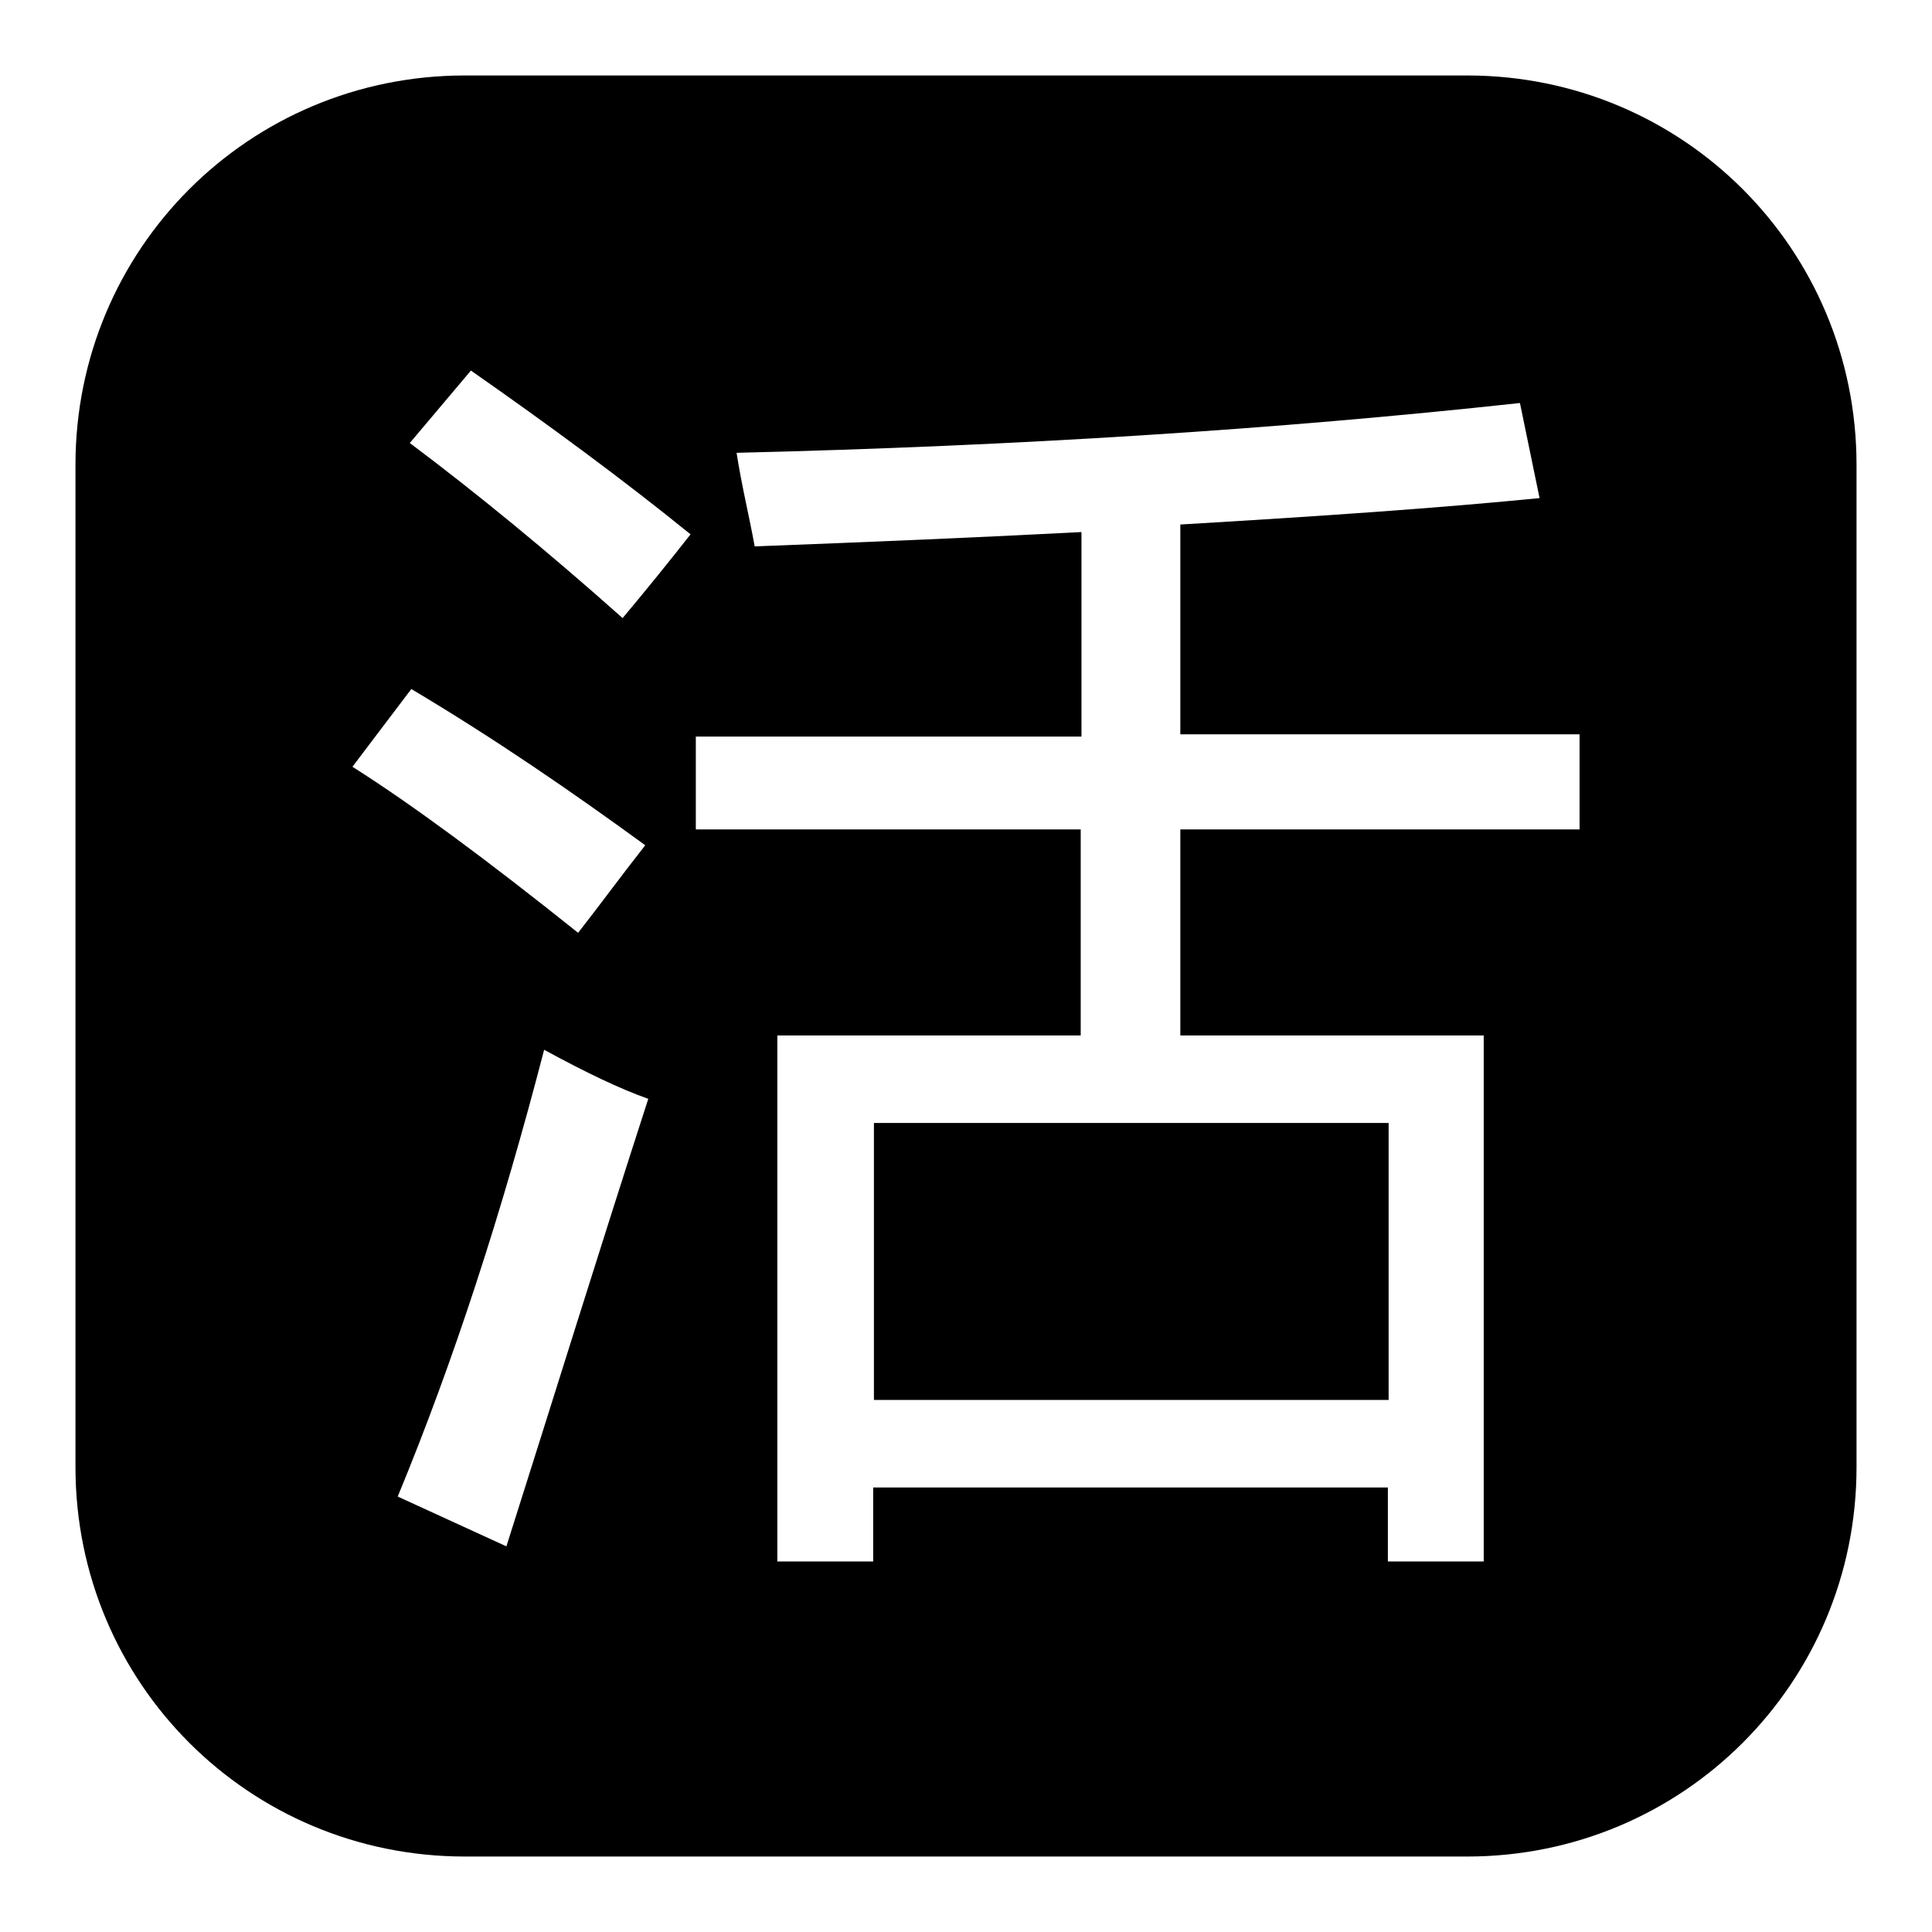 <?xml version="1.0" encoding="utf-8"?>
<!-- Svg Vector Icons : http://www.onlinewebfonts.com/icon -->
<!DOCTYPE svg PUBLIC "-//W3C//DTD SVG 1.1//EN" "http://www.w3.org/Graphics/SVG/1.1/DTD/svg11.dtd">
<svg version="1.1" xmlns="http://www.w3.org/2000/svg" xmlns:xlink="http://www.w3.org/1999/xlink" x="0px" y="0px" viewBox="0 0 256 256" enable-background="new 0 0 256 256" xml:space="preserve">
<g><g><path fill="#000000" d="M115.8,148.8h68.2v36.7h-68.2V148.8z"/><path fill="#000000" d="M194.4,10H61.6C33,10,10,33,10,61.6v132.8C10,223,33,246,61.6,246h132.8c28.6,0,51.6-23,51.6-51.6V61.6C246,33,223,10,194.4,10z M67.1,204.9l-14.4-6.6c7.4-17.9,13.8-37.6,19.4-59.2c5.5,3,10.1,5.2,13.8,6.5C79.3,166,73.2,185.7,67.1,204.9z M46.7,101.6l7.8-10.3c11.1,6.6,21.4,13.7,31,20.7c-3.3,4.2-6.3,8.3-8.9,11.6C64.6,114,54.6,106.6,46.7,101.6z M82.5,81.9C72.5,73,63.1,65.3,54.3,58.7l8.1-9.6c10.3,7.2,20.1,14.4,29.1,21.7C88.6,74.5,85.6,78.2,82.5,81.9z M209.3,109.9h-52.9v27.3h40.2v69.7h-12.7v-9.8h-68.2v9.8h-12.7v-69.7h40.2v-27.3H92.2V97.6h51.1V70.5c-13.3,0.7-27.6,1.3-43.3,1.9c-0.7-3.9-1.7-7.9-2.4-12.4c37.3-0.9,71.7-3.1,103.8-6.6L204,66c-13.1,1.3-28.9,2.4-47.6,3.5v27.8h52.9V109.9z"/></g></g>
</svg>